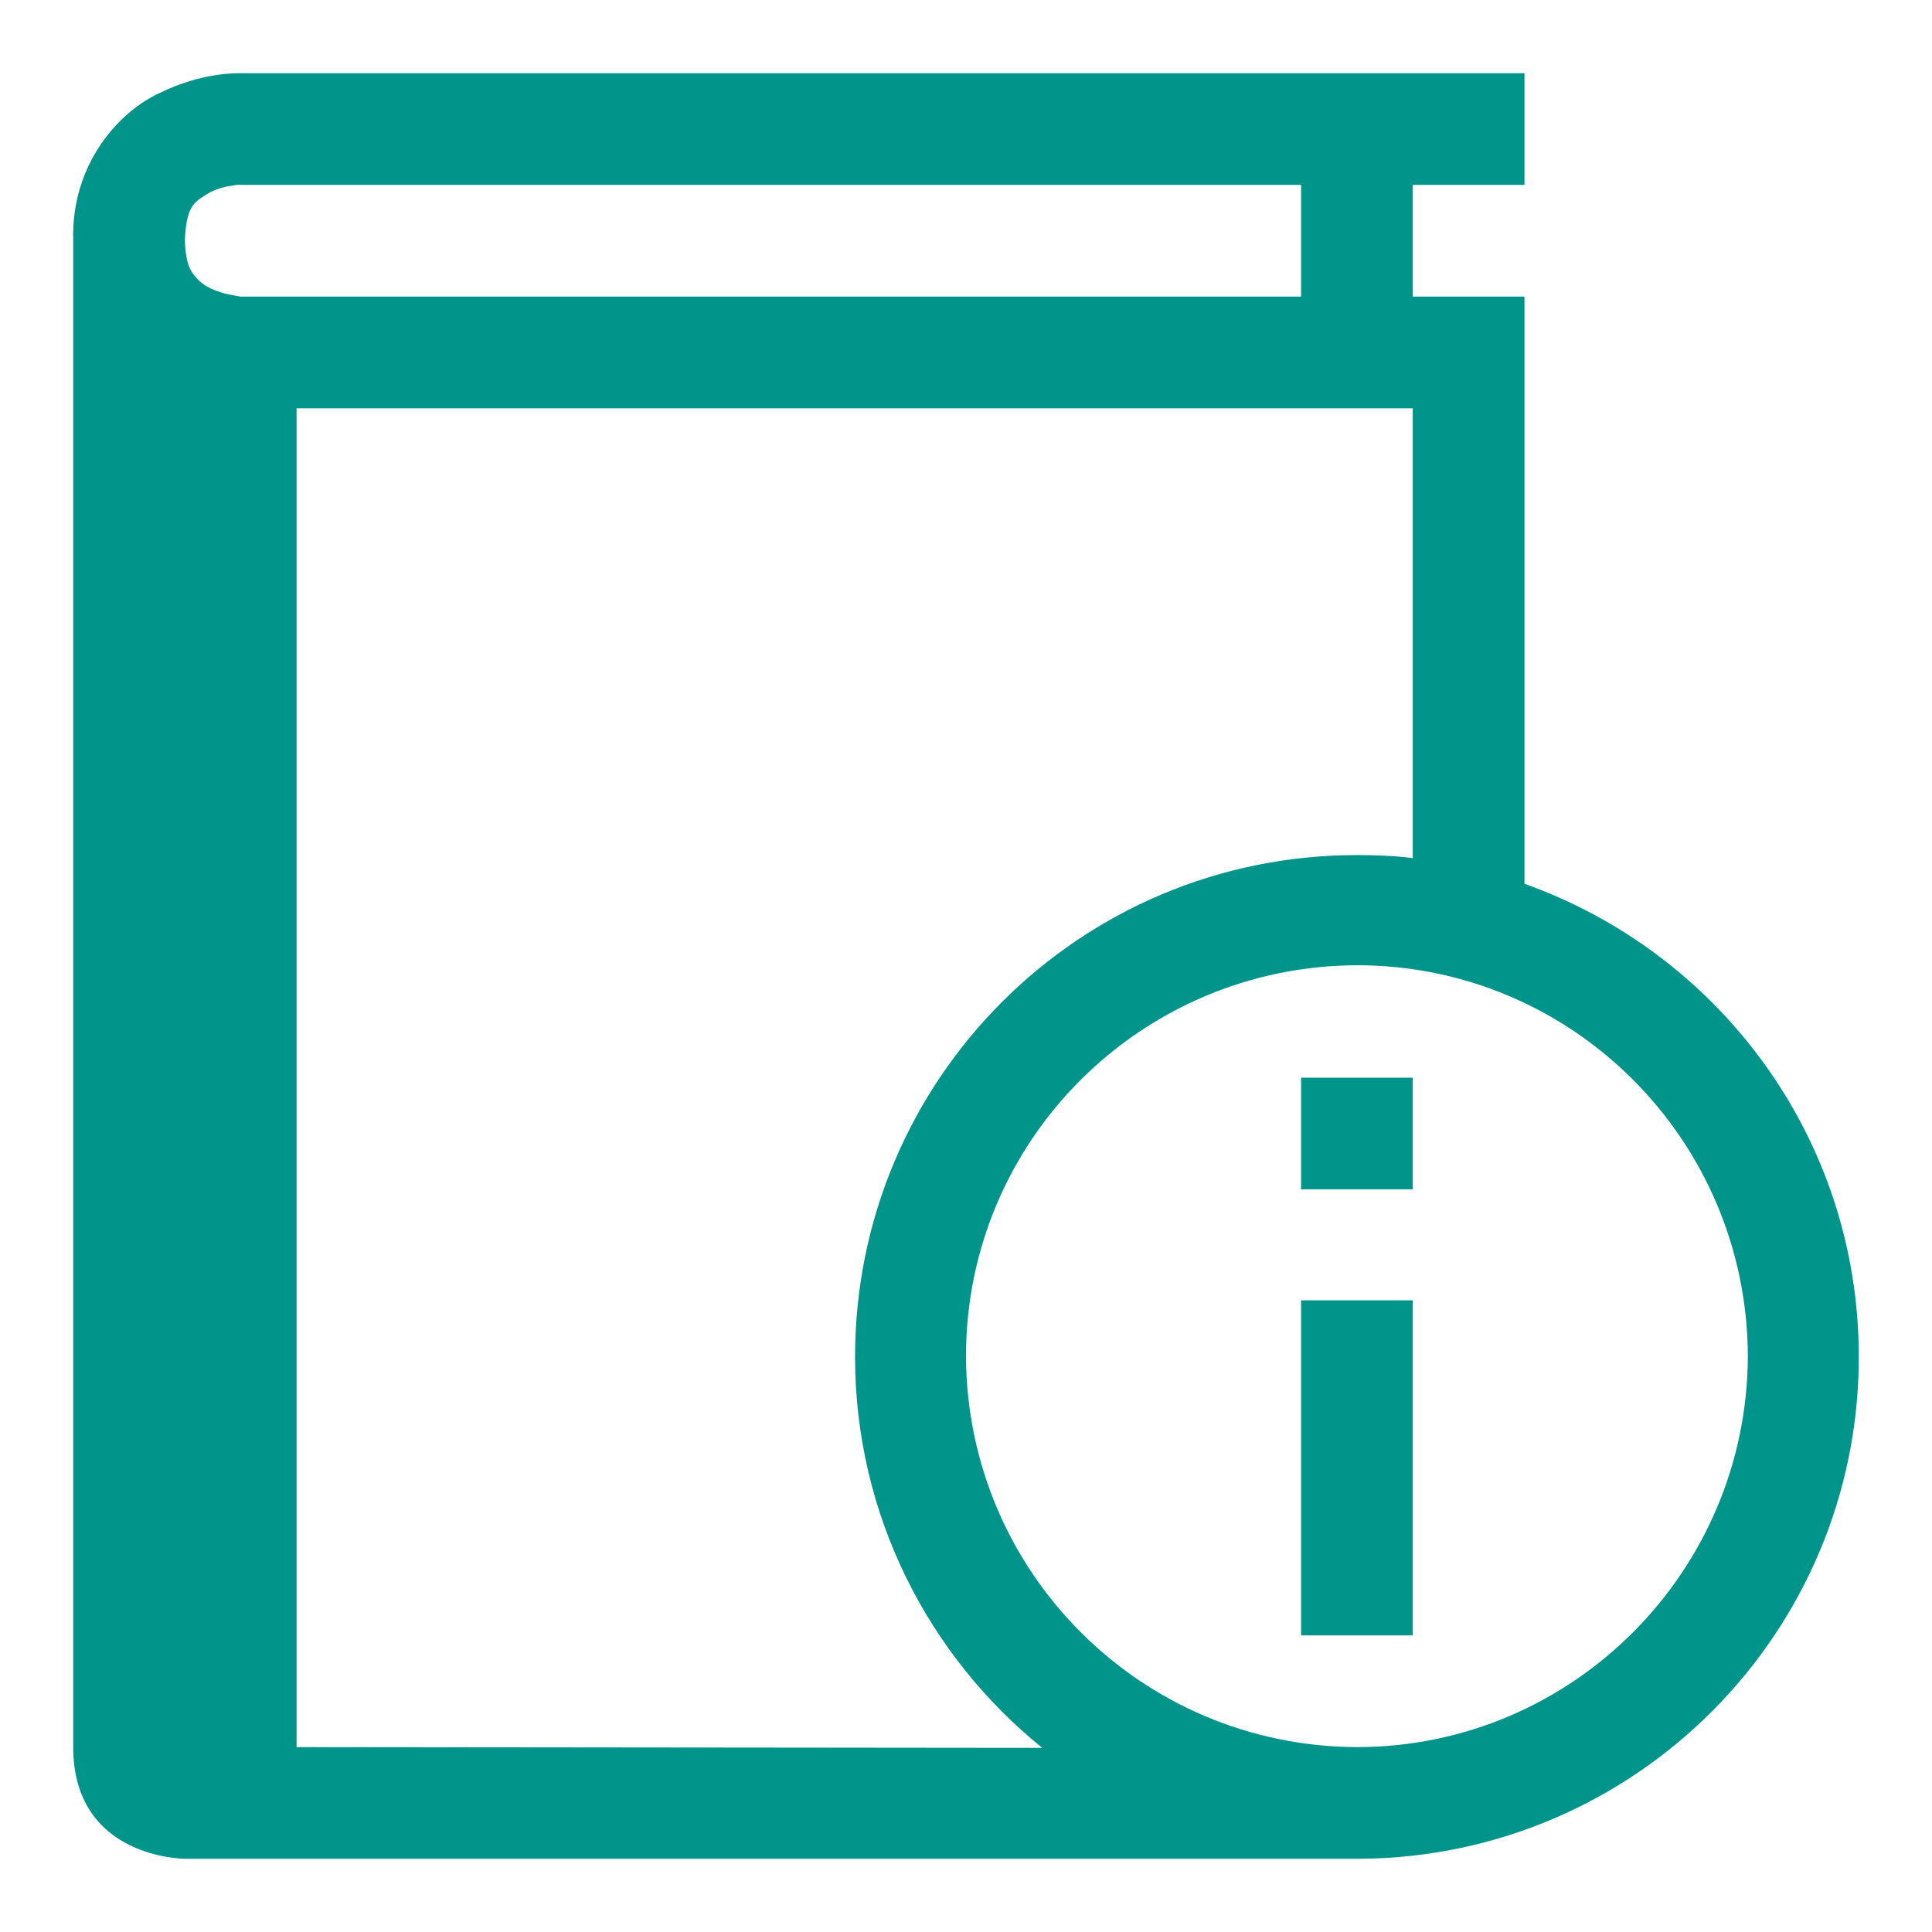 <?xml version="1.0" encoding="utf-8"?>
<!-- Generator: Adobe Illustrator 19.0.0, SVG Export Plug-In . SVG Version: 6.00 Build 0)  -->
<svg version="1.0" id="Layer_1" xmlns="http://www.w3.org/2000/svg" xmlns:xlink="http://www.w3.org/1999/xlink" x="0px" y="0px"
	 viewBox="0 0 256 256" style="enable-background:new 0 0 256 256;" xml:space="preserve">
<style type="text/css">
	.st0{display:none;}
	.st1{display:inline;fill:none;}
	.st2{fill:#00948B;}
</style>
<g id="background" class="st0">
	<rect id="XMLID_7_" x="9.7" y="9.7" class="st1" width="236.6" height="236.6"/>
</g>
<g id="book_x5F_image_x5F_information">
	<g>
		<g>
			<path class="st2" d="M246.3,179.8c0-29-18.5-53.5-44.3-62.7V39.3h-14.8V24.5H202V9.7H31.9c-0.6,0-5.2-0.1-10.7,2.6
				c-5.5,2.5-11.8,9.5-11.5,19.6c0,0,0,0.1,0,0.1v199.5c0,14.8,14.8,14.8,14.8,14.8h155.9l-0.1,0C216.8,246,246.3,216.3,246.3,179.8
				z M30.8,39.1c-1.3-0.2-3.2-0.8-4.3-1.8c-1-1-1.9-1.8-2-5.5c0.2-4.8,1.4-5.1,3.3-6.3c1-0.5,2.1-0.8,3-0.9c0.9-0.2,1.1-0.1,1.1-0.1
				h140.5v14.8H31.9C31.9,39.3,31.7,39.3,30.8,39.1z M39.3,231.5V54.1h147.9v59.6c-2.4-0.3-4.9-0.4-7.4-0.4
				c-36.8,0-66.5,29.8-66.5,66.5c0,20.9,9.7,39.6,24.8,51.8L39.3,231.5L39.3,231.5z M179.8,231.5c-28.6-0.1-51.7-23.2-51.8-51.8
				c0-28.6,23.2-51.7,51.8-51.8c28.6,0,51.7,23.2,51.8,51.8C231.5,208.3,208.3,231.5,179.8,231.5z"/>
		</g>
	</g>
	<path class="st2" d="M172.4,216.7h14.8v-44.4h-14.8V216.7z M172.4,142.8v14.8h14.8v-14.8H172.4z"/>
</g>
</svg>

